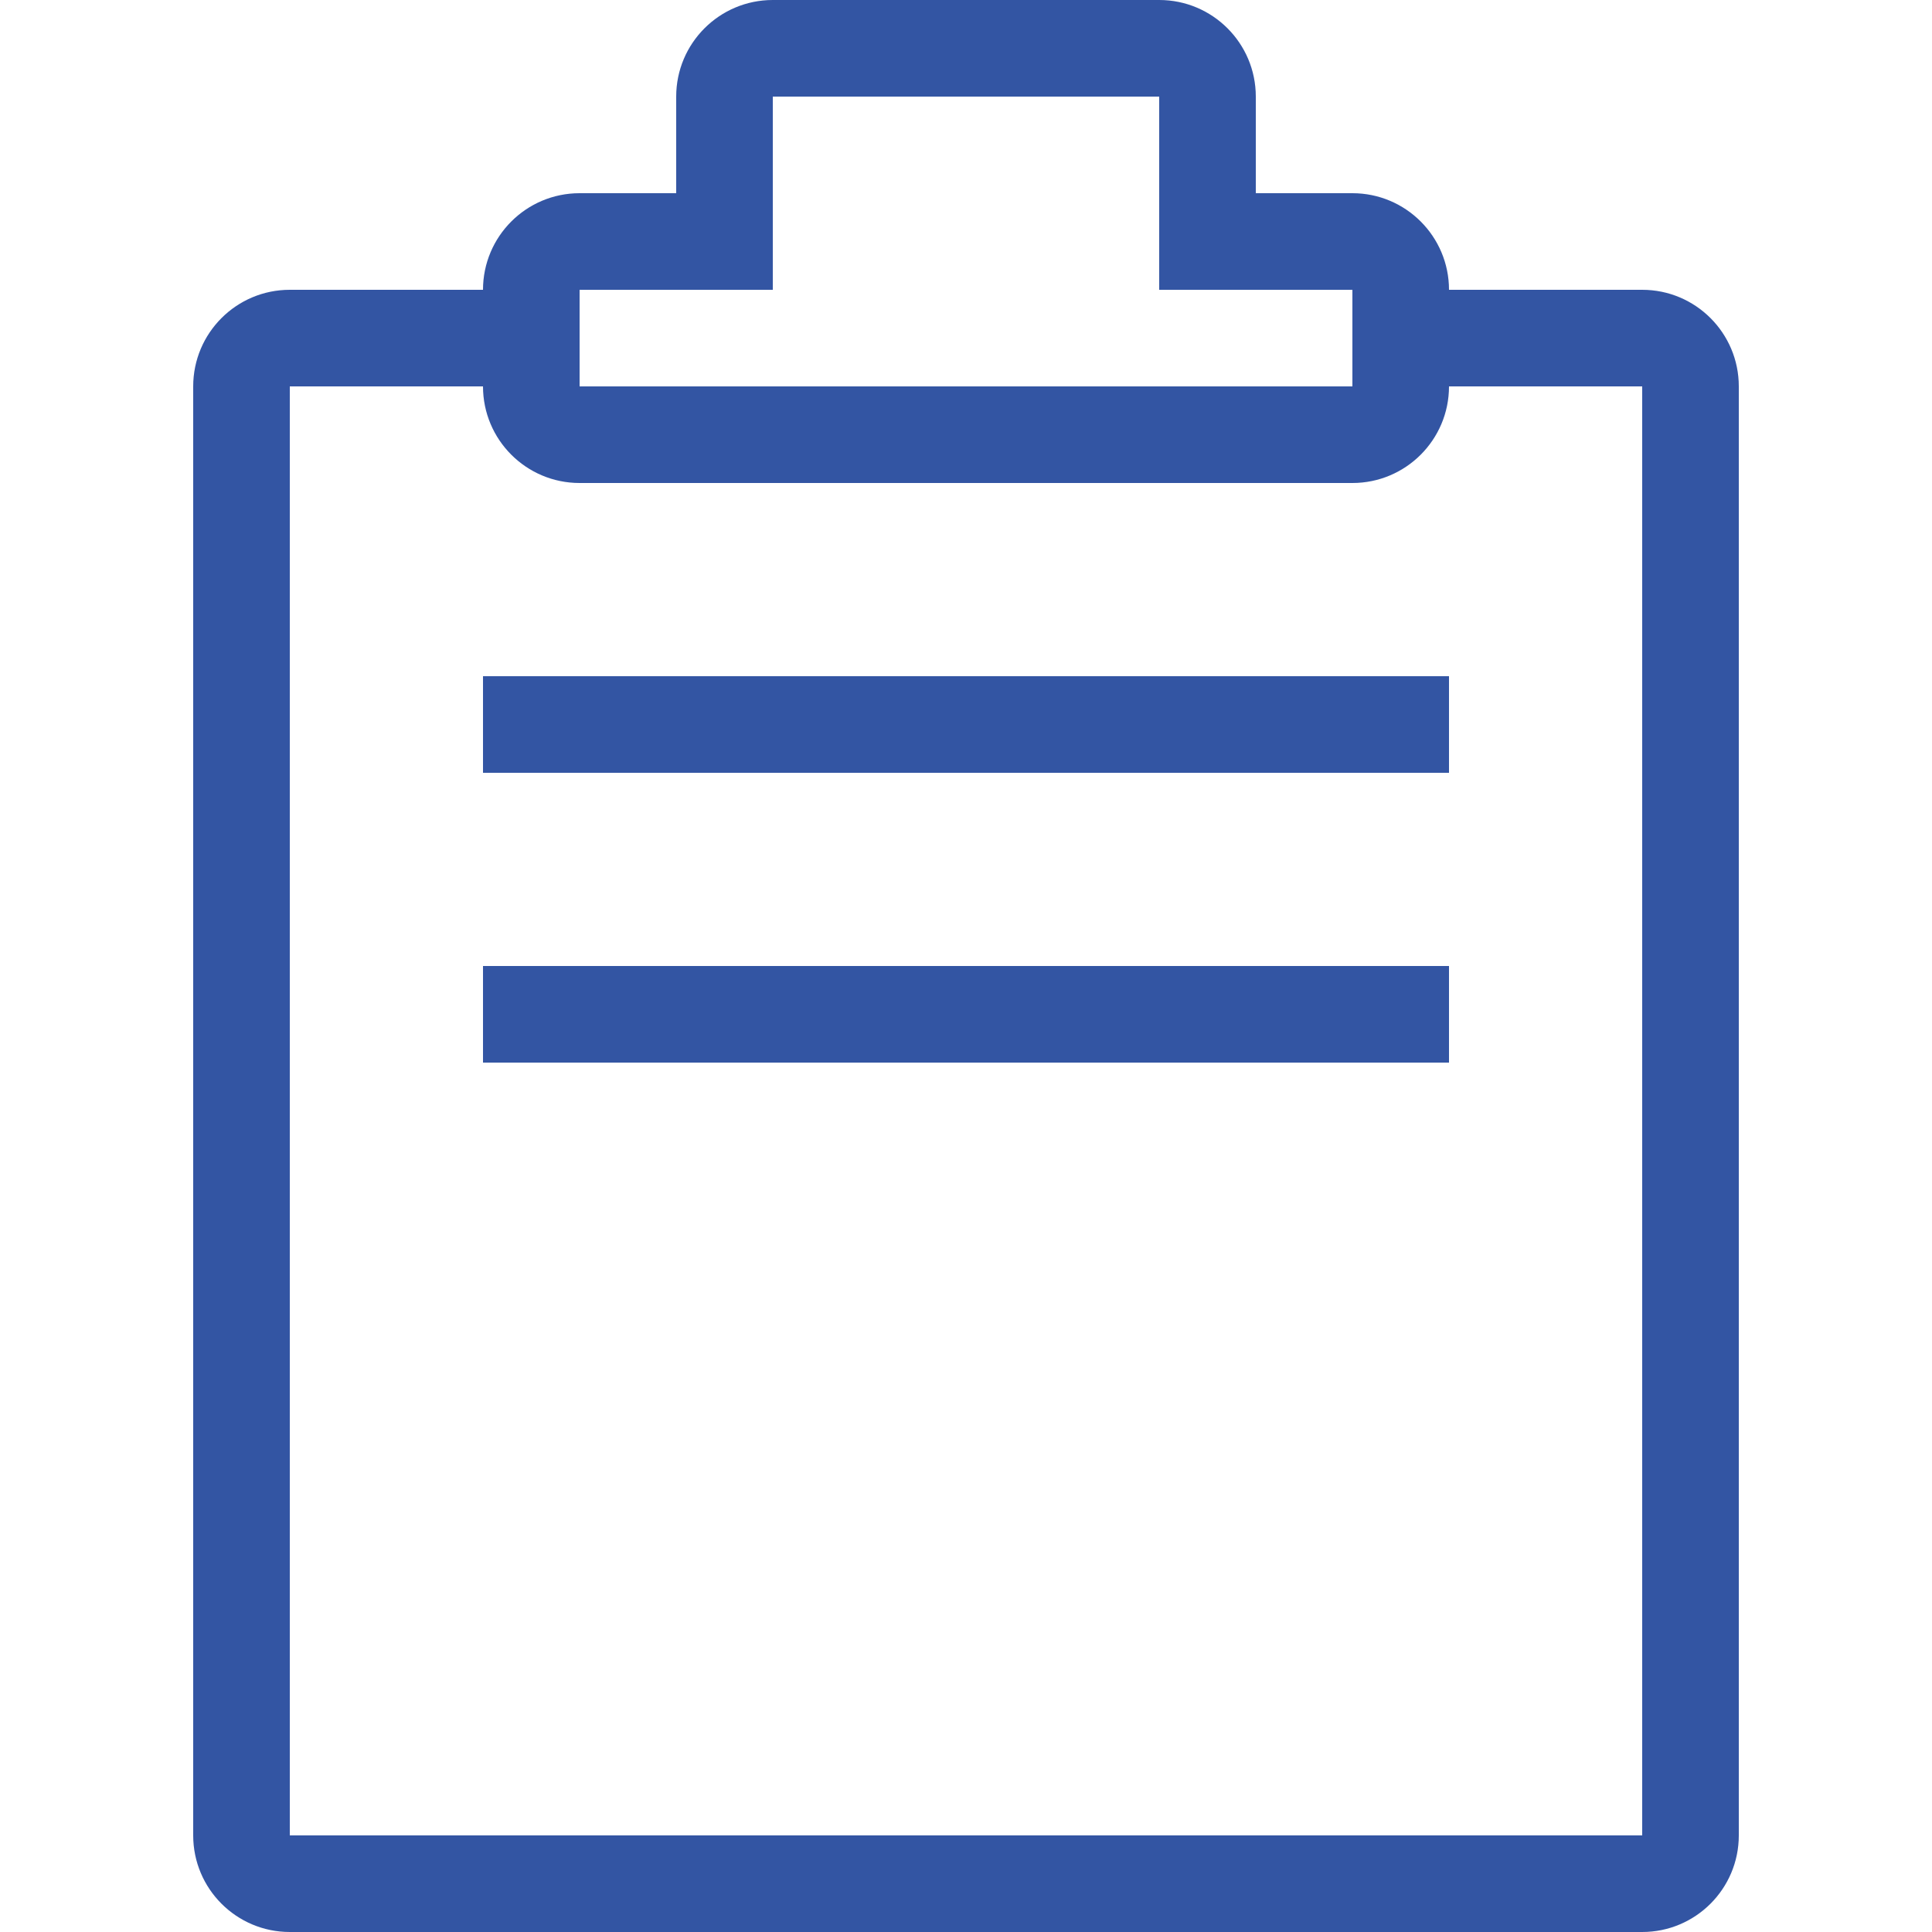 <!DOCTYPE svg PUBLIC "-//W3C//DTD SVG 1.1//EN" "http://www.w3.org/Graphics/SVG/1.1/DTD/svg11.dtd">

<!-- Upload#000SVG Repo, www.svgrepo.com, Transformed by: SVG Repo Mixer Tools -->
<svg fill="#3355a3" version="1.1" id="Layer_1" xmlns="http://www.w3.org/2000/svg" xmlns:xlink="http://www.w3.org/1999/xlink" viewBox="0 0 512 512" xml:space="preserve" width="256px" height="256px">

<g id="SVGRepo_bgCarrier" stroke-width="0"/>

<g id="SVGRepo_tracerCarrier" stroke-linecap="round" stroke-linejoin="round"/>

<g id="SVGRepo_iconCarrier"> <g> <g> <path d="M435.2,76.8H384c0-14.14-11.46-25.6-25.6-25.6h-25.6V25.6c0-14.14-11.46-25.6-25.6-25.6H204.8 c-14.14,0-25.6,11.46-25.6,25.6v25.6h-25.6c-14.14,0-25.6,11.46-25.6,25.6H76.8c-14.14,0-25.6,11.46-25.6,25.6v384 c0,14.14,11.46,25.6,25.6,25.6h358.4c14.14,0,25.6-11.46,25.6-25.6v-384C460.8,88.26,449.34,76.8,435.2,76.8z M153.6,76.8h51.2 V25.6h102.4v51.2h51.2v25.6H153.6V76.8z M435.2,486.4H76.8v-384H128c0,14.14,11.46,25.6,25.6,25.6h204.8 c14.14,0,25.6-11.46,25.6-25.6h51.2V486.4z"/> </g> </g> <g> <g> <rect x="128" y="179.2" width="256" height="25.6"/> </g> </g> <g> <g> <rect x="128" y="256" width="256" height="25.6"/> </g> </g> </g>

</svg>